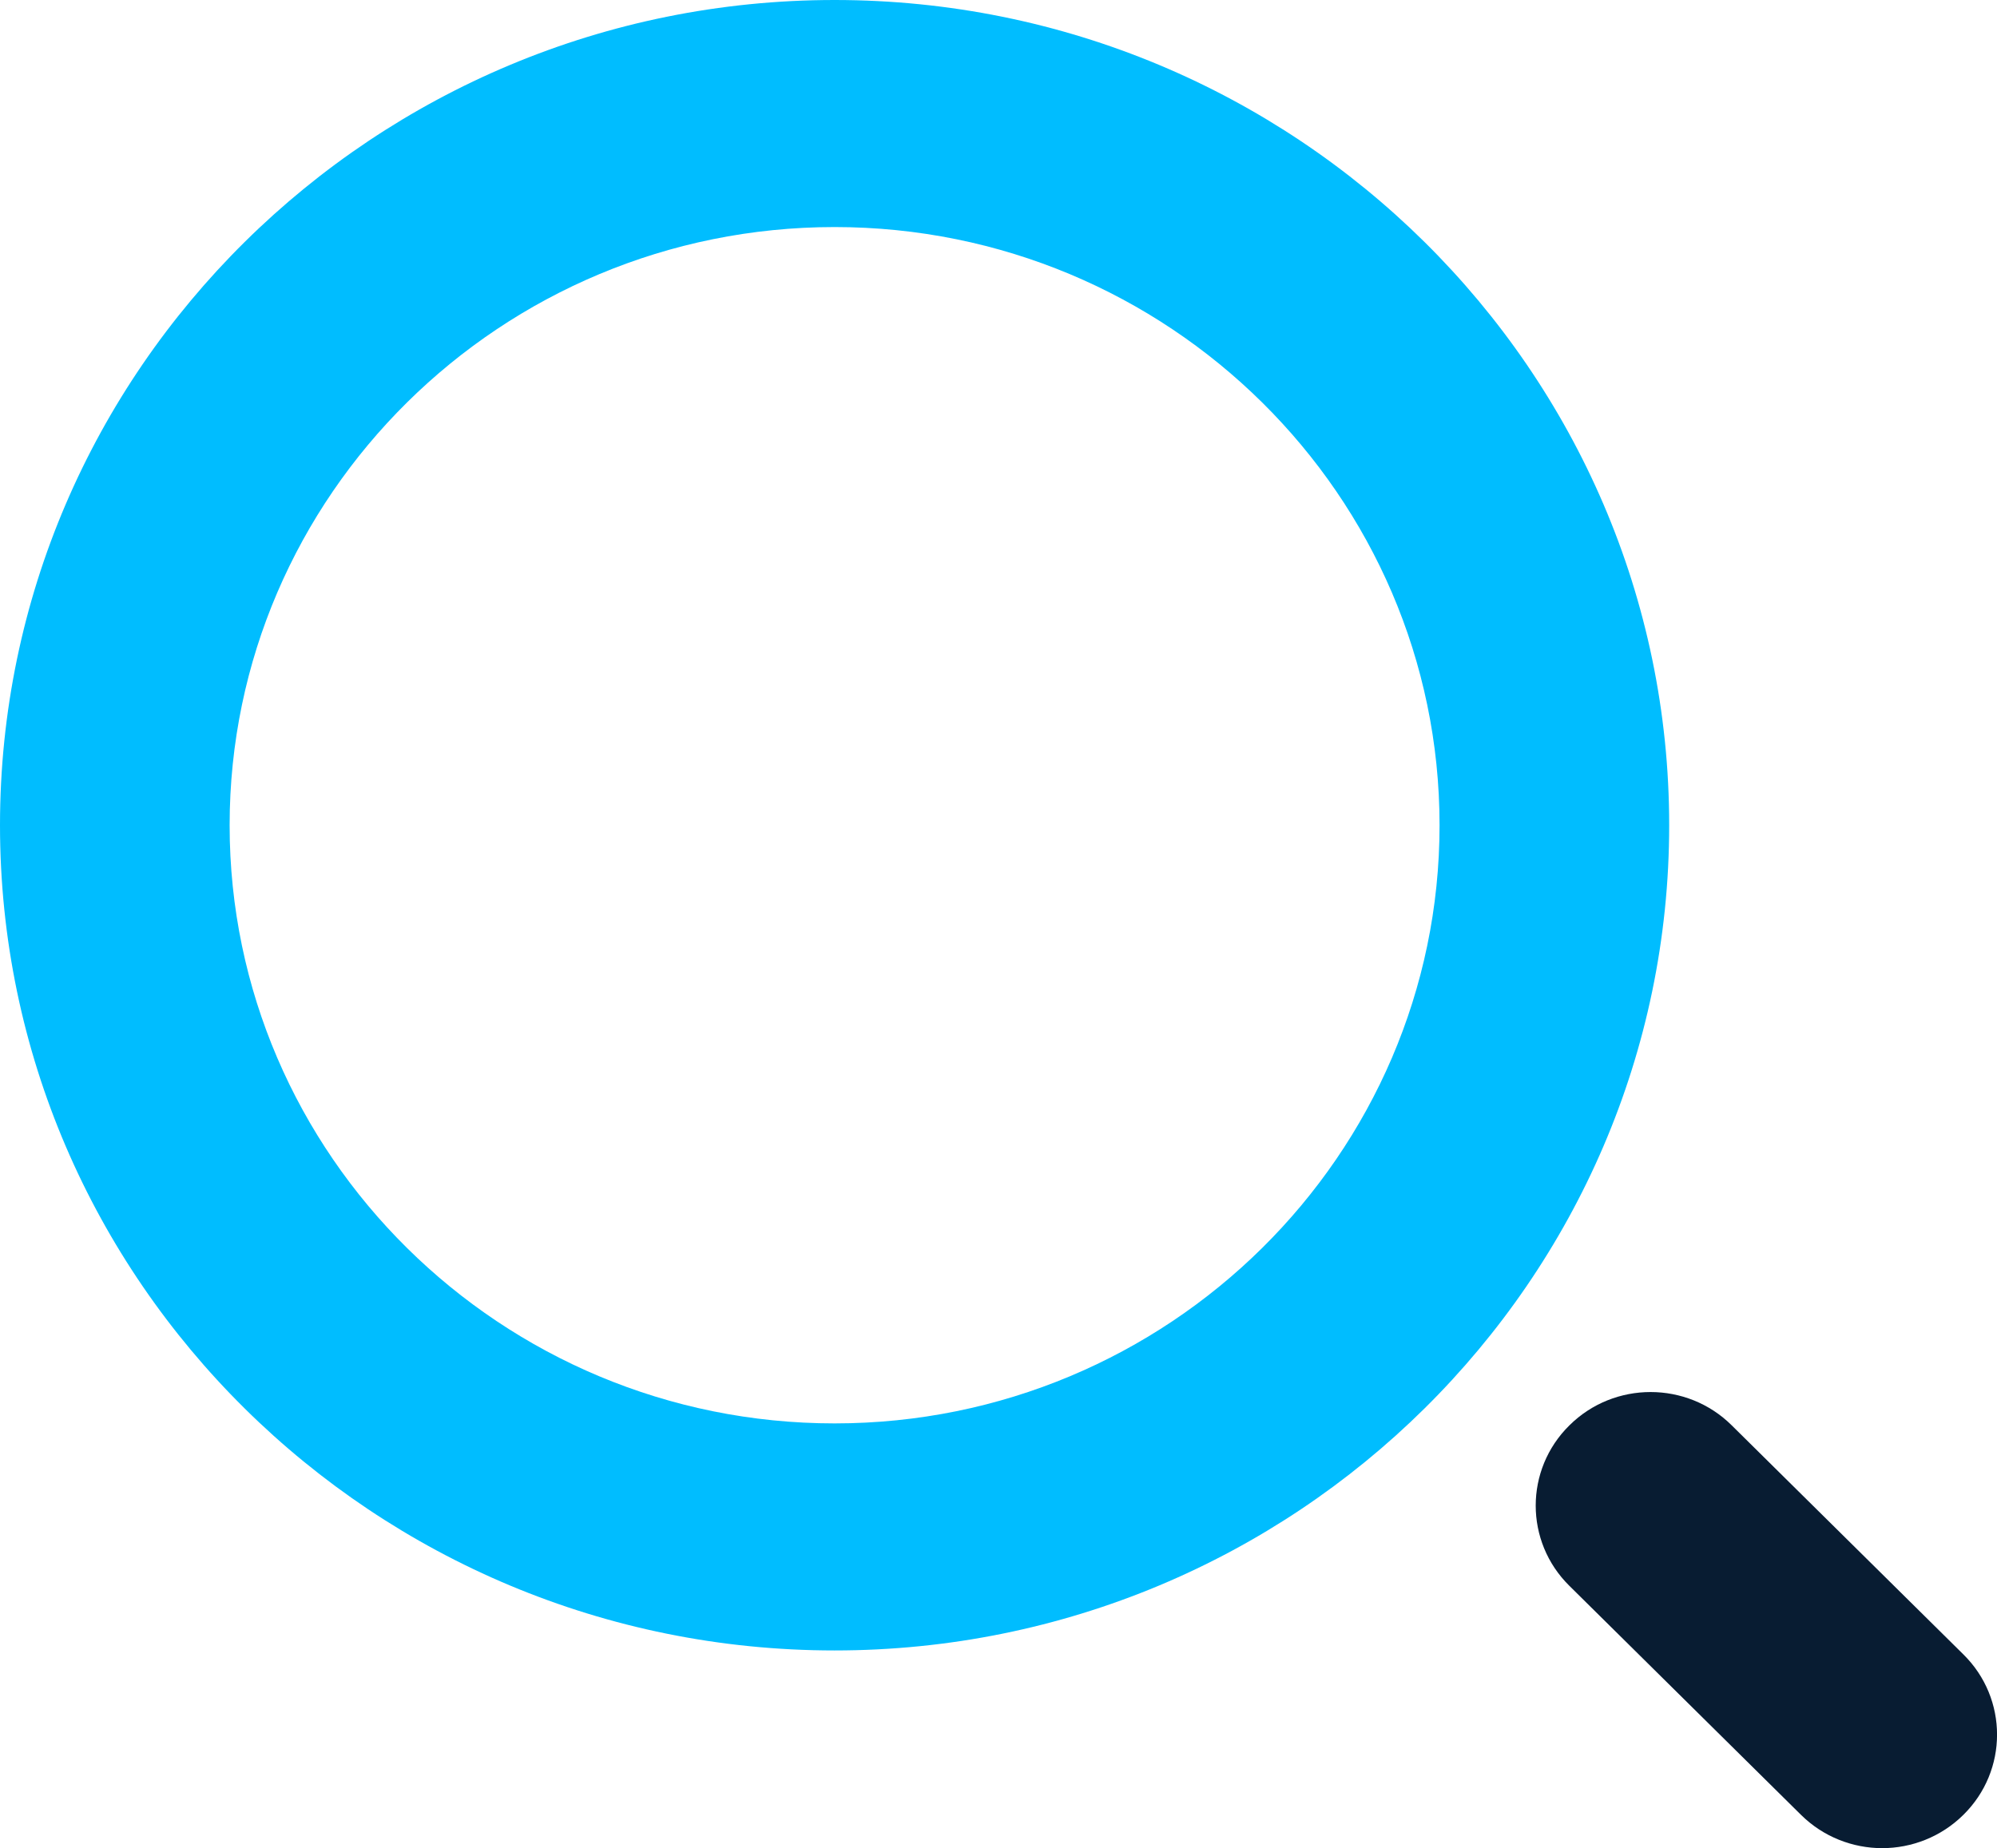 <svg width="148" height="137" viewBox="0 0 148 137" fill="none" xmlns="http://www.w3.org/2000/svg">
<g clip-path="url(#clip0_2004_1972)">
<path d="M61.852 122.345C27.743 122.345 0 94.907 0 61.173C0 27.438 27.743 0 61.852 0C95.962 0 123.705 27.438 123.705 61.173C123.705 94.907 95.962 122.345 61.852 122.345ZM61.852 16.831C37.132 16.831 17.018 36.724 17.018 61.173C17.018 85.621 37.132 105.514 61.852 105.514C86.573 105.514 106.687 85.621 106.687 61.173C106.687 36.724 86.573 16.831 61.852 16.831Z" fill="#00BDFF"/>
<path d="M139.491 137C137.32 137 135.134 136.173 133.476 134.533L116.311 117.557C112.981 114.278 112.981 108.938 116.311 105.659C119.627 102.366 125.025 102.366 128.341 105.659L145.506 122.636C148.836 125.915 148.836 131.254 145.506 134.533C143.848 136.173 141.662 137 139.491 137Z" fill="#081C32"/>
</g>
<defs>
<clipPath id="clip0_2004_1972">
<rect width="148" height="137" fill="white"/>
</clipPath>
</defs>
</svg>

